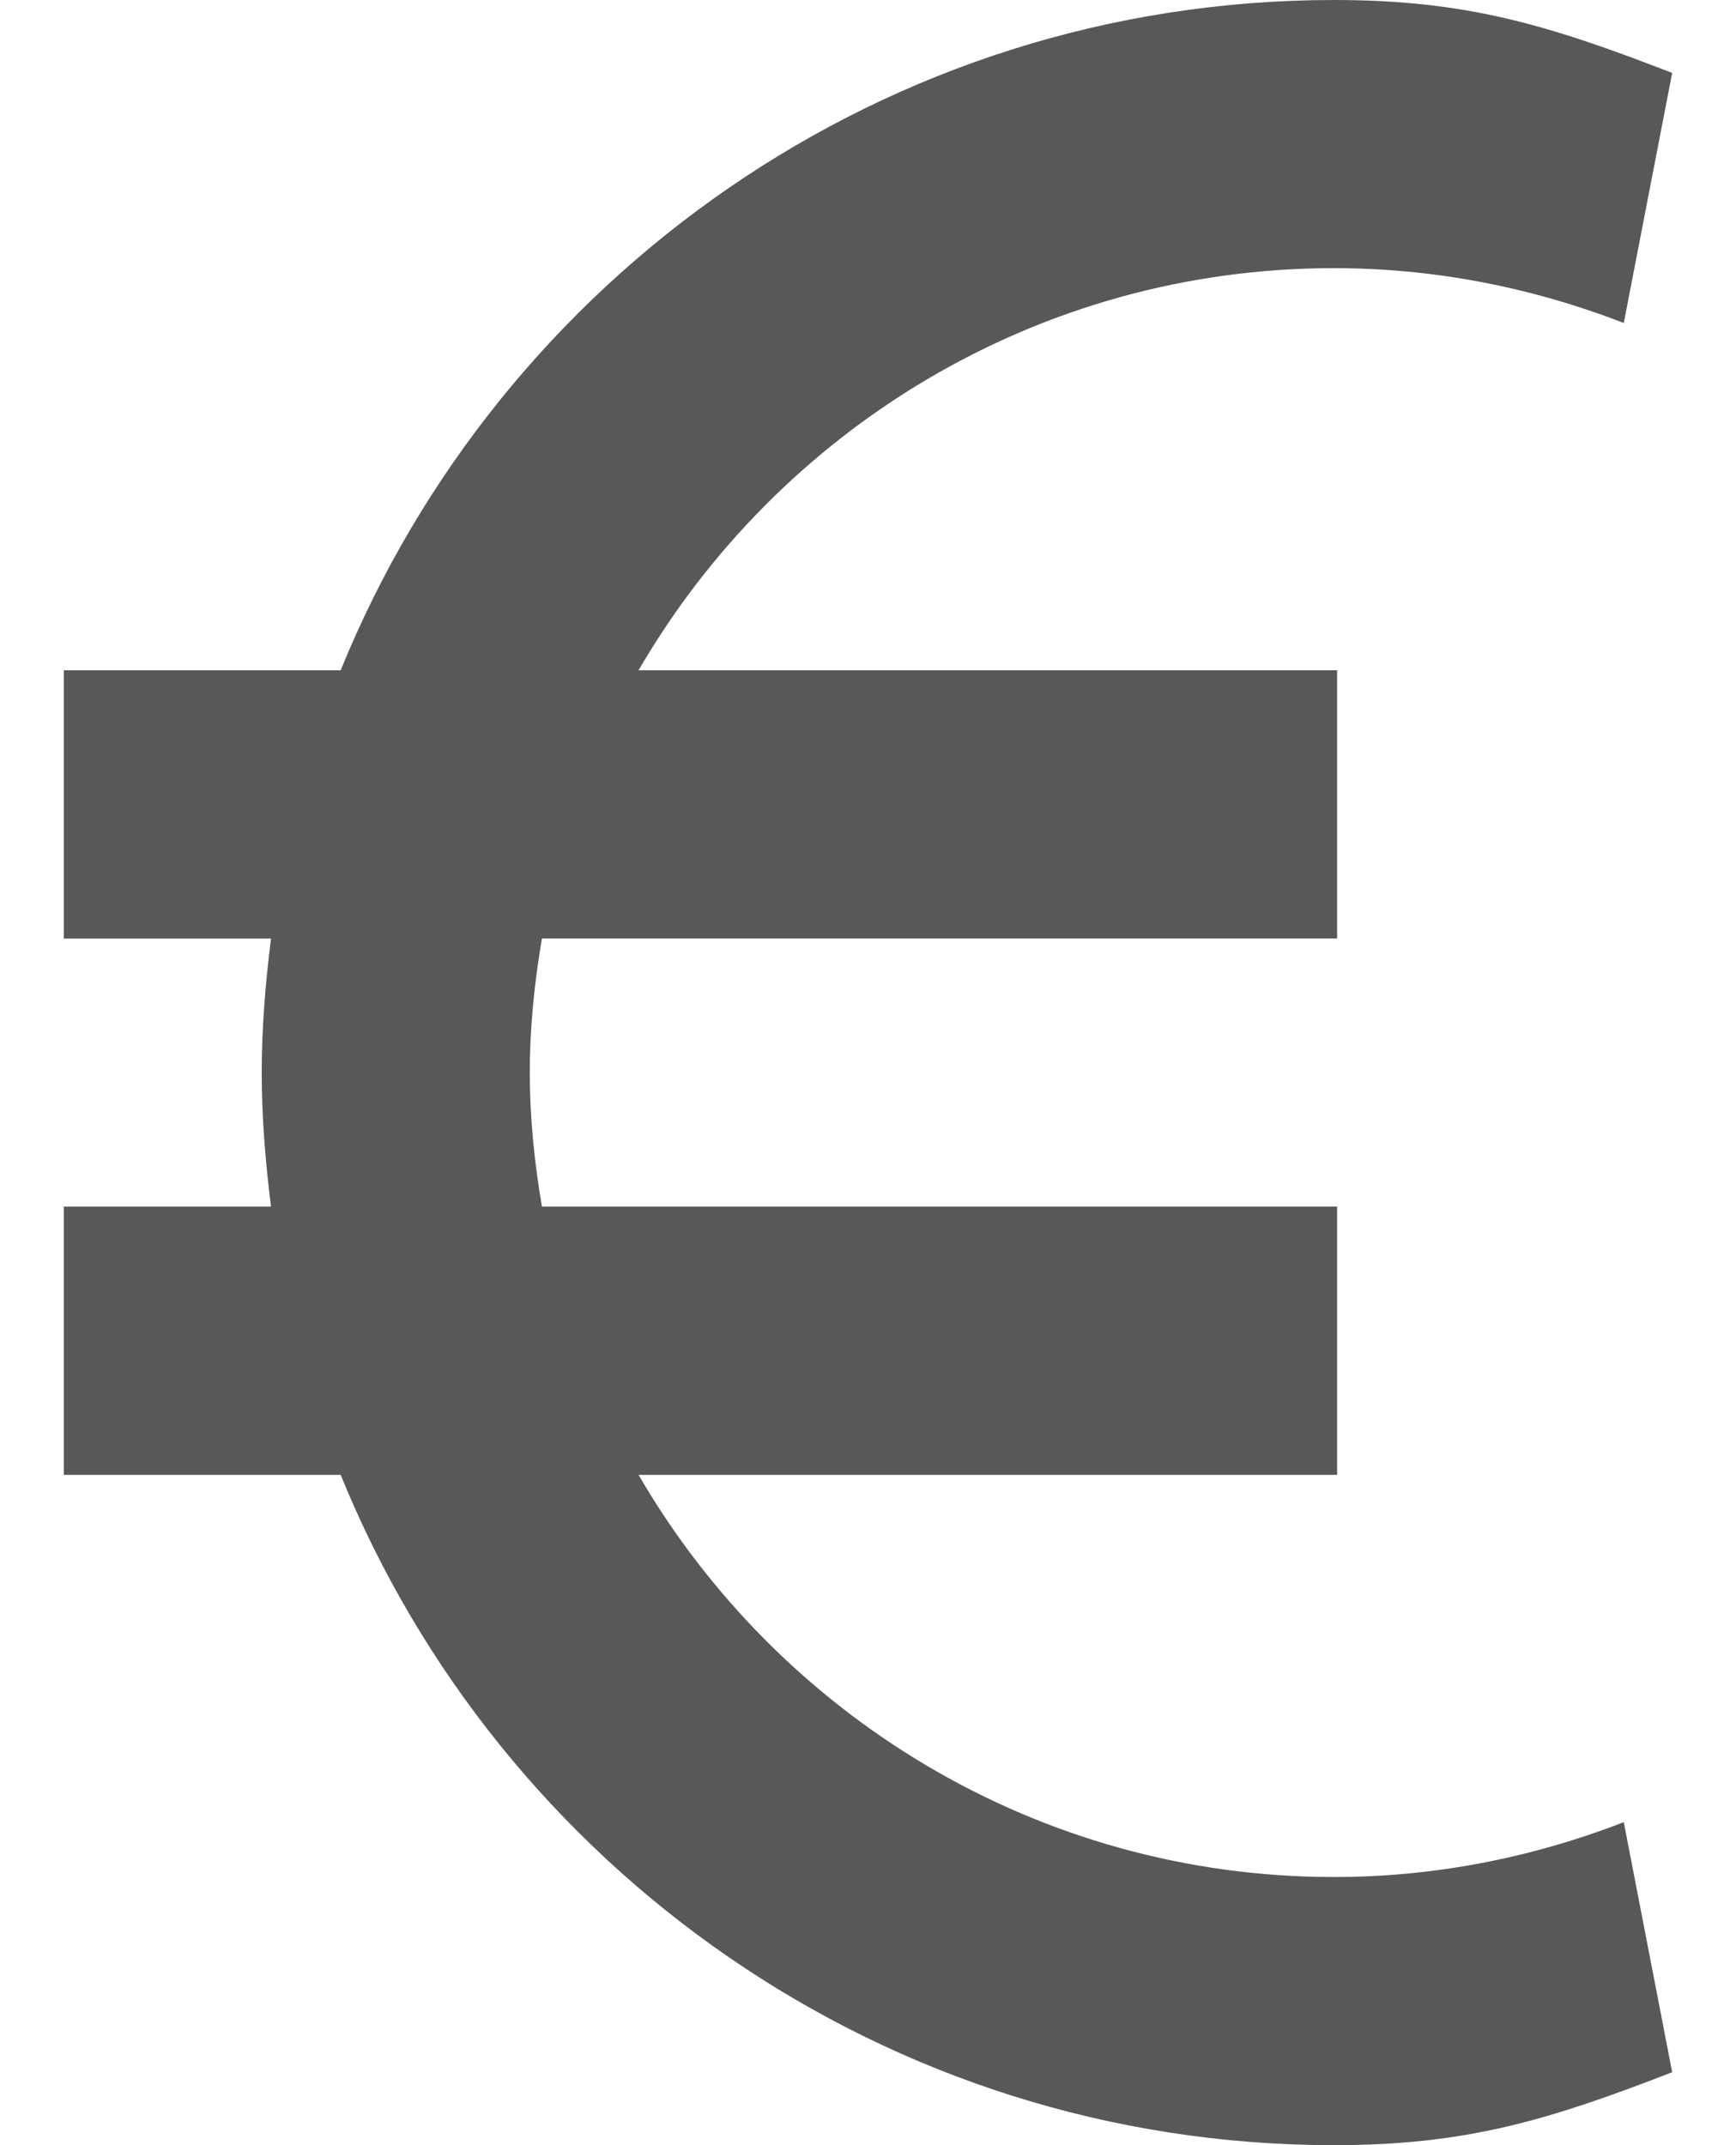 <svg width="17" height="21" viewBox="0 0 17 21" fill="none" xmlns="http://www.w3.org/2000/svg">
<path d="M13.063 18.375C10.156 18.375 7.618 16.787 6.253 14.438H13.094V11.812H5.307C5.234 11.385 5.188 10.948 5.188 10.5C5.188 10.052 5.234 9.615 5.307 9.187H13.094V6.562H6.253C7.618 4.213 10.156 2.625 13.063 2.625C14.027 2.625 14.982 2.806 15.901 3.162L16.375 0.714C15.152 0.24 14.352 0 13.063 0C8.666 0 4.898 2.72 3.336 6.562H0.625V9.188H2.654C2.6 9.619 2.563 10.055 2.563 10.5C2.563 10.945 2.6 11.382 2.654 11.812H0.625V14.438H3.336C4.898 18.28 8.666 21 13.063 21C14.352 21 15.152 20.76 16.375 20.286L15.901 17.838C14.982 18.194 14.027 18.375 13.063 18.375Z" fill="#58585A"/>
</svg>
